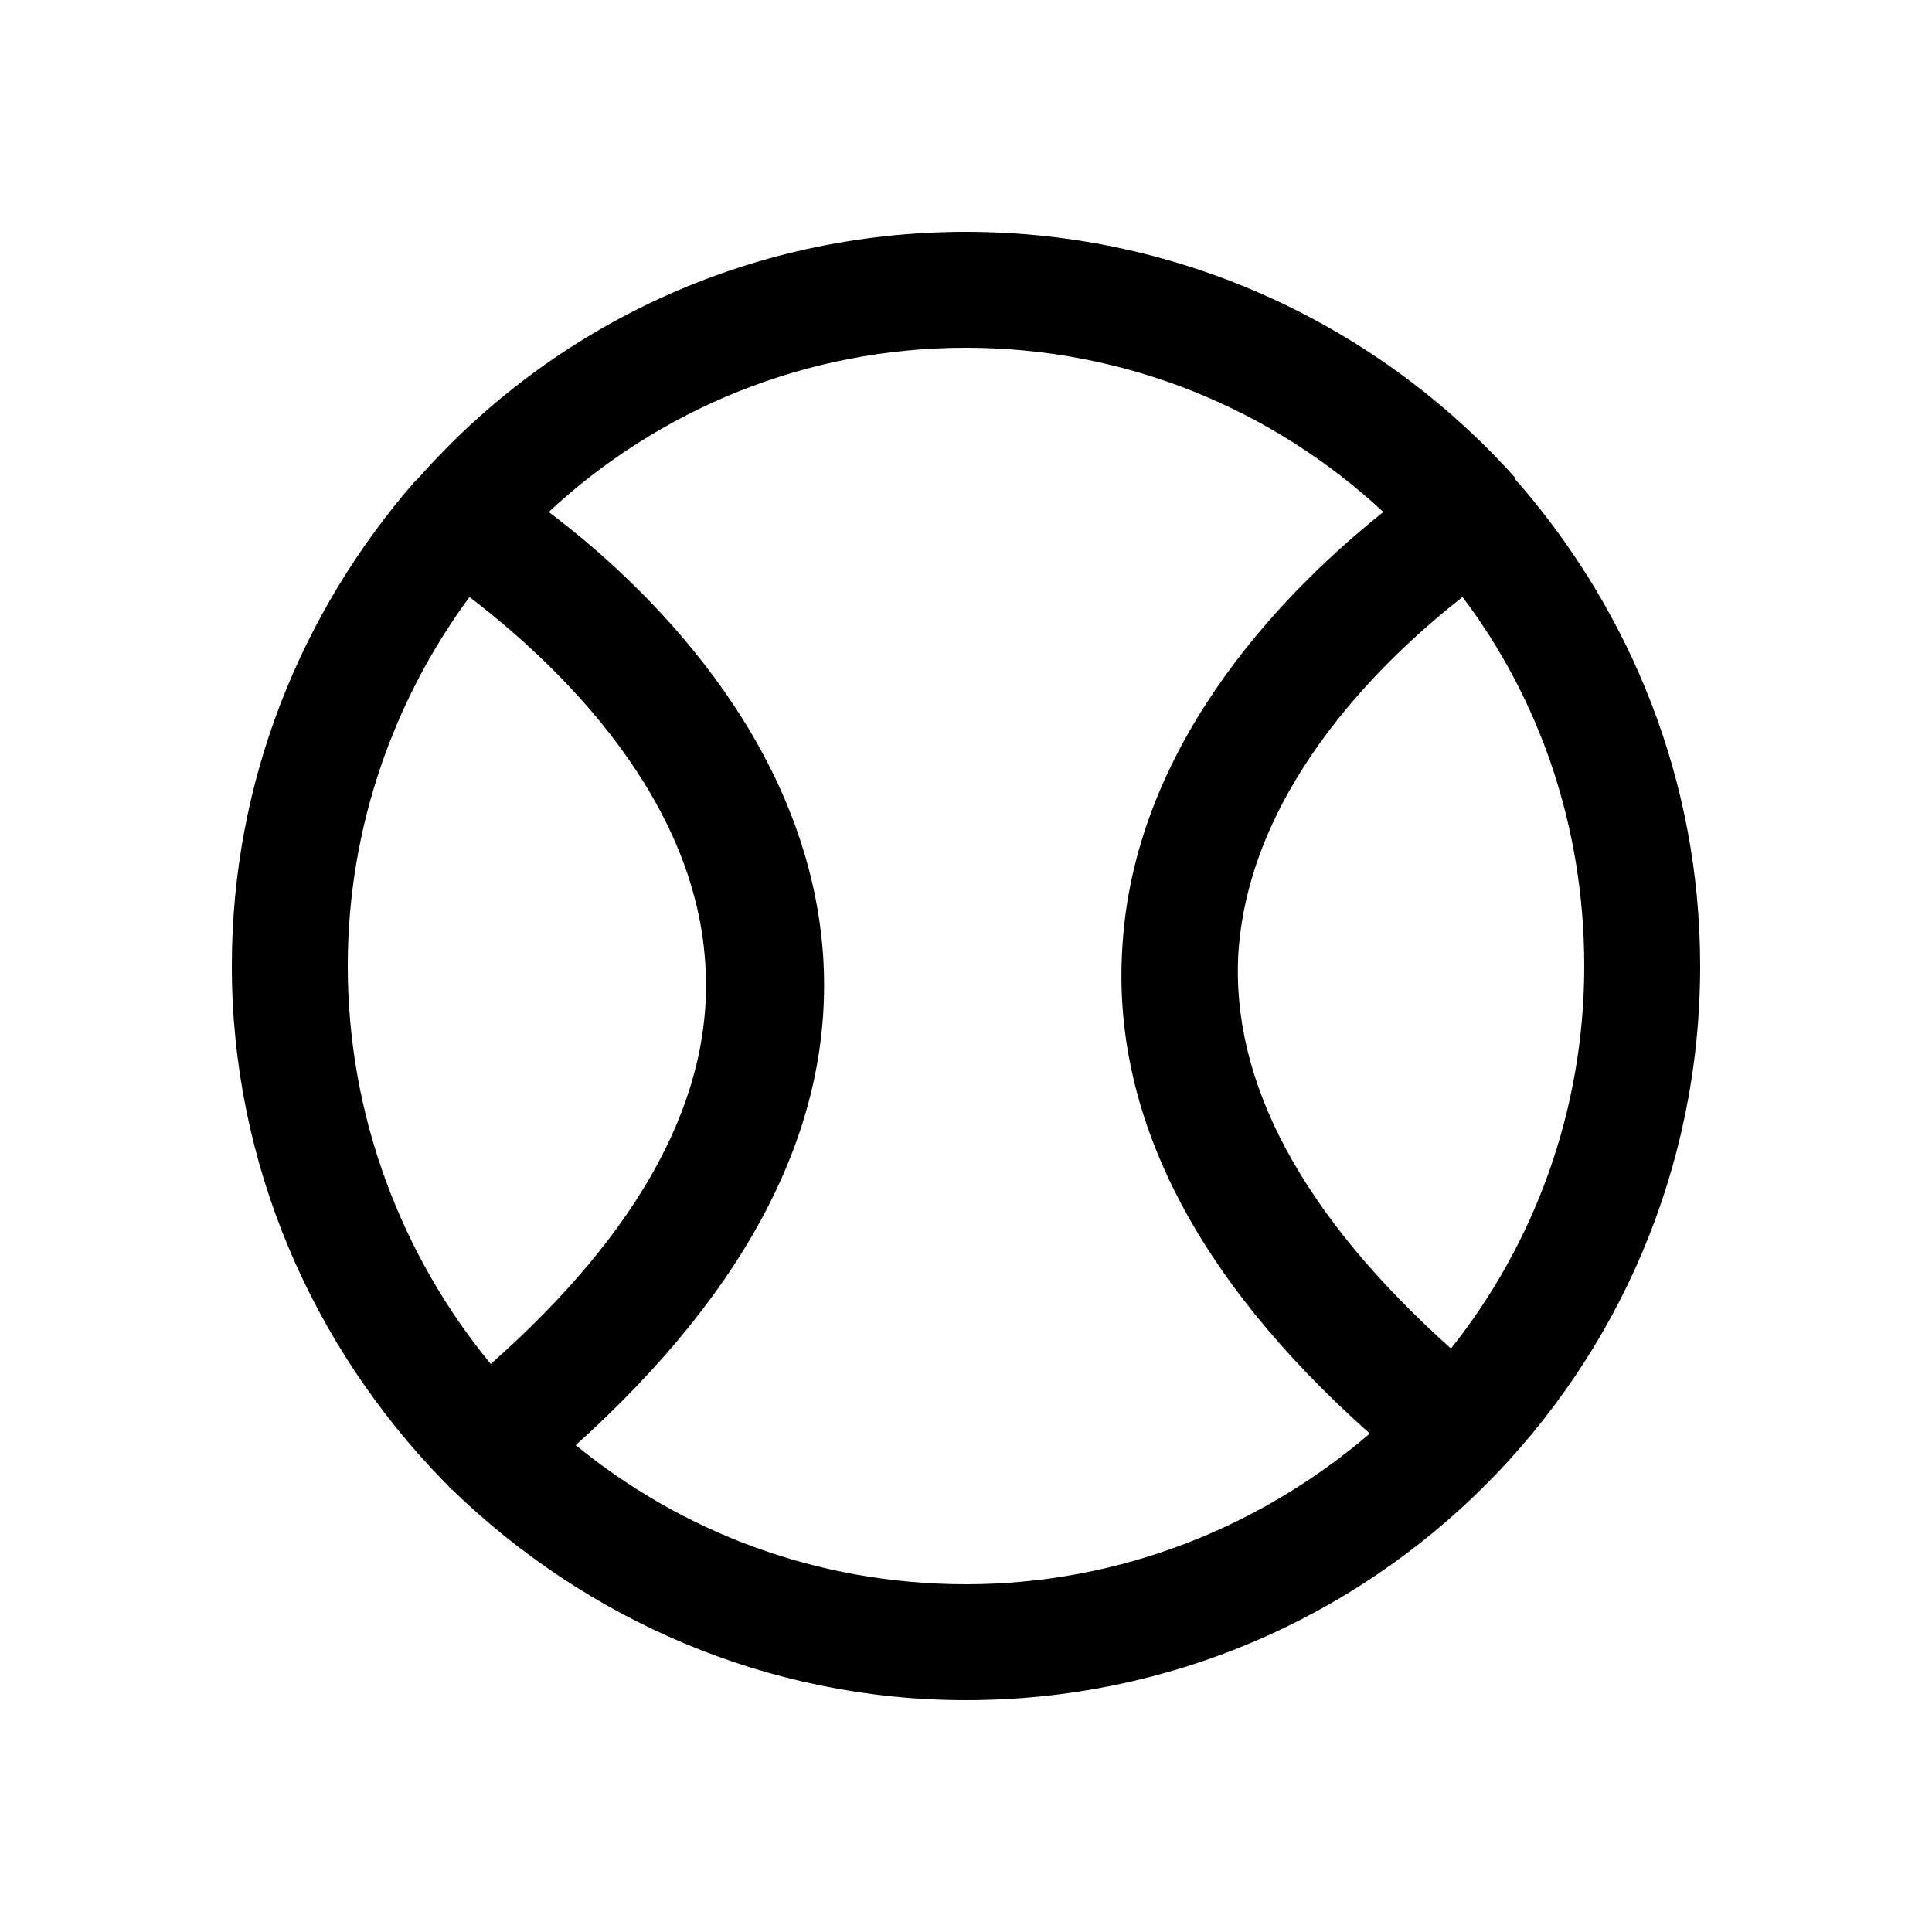 <?xml version="1.0" encoding="UTF-8"?>
<svg xmlns="http://www.w3.org/2000/svg" width="1200pt" height="1200pt" version="1.1" viewBox="0 0 1200 1200">
  <path d="m943.2 300c-1.199-1.199-2.398-2.398-2.398-3.602-84-93.598-206.4-152.4-340.8-152.4-135.6 0-256.8 58.801-339.6 152.4-1.199 1.199-2.398 2.398-3.602 3.602-69.598 80.398-112.8 184.8-112.8 300 0 123.6 50.398 236.4 130.8 319.2 1.199 1.199 1.199 1.199 2.398 2.398l1.199 1.199c1.199 1.199 1.199 2.398 2.398 2.398 82.805 80.406 195.6 130.8 319.2 130.8 252 0 456-204 456-456 0-115.2-43.199-219.6-112.8-300zm-42 537.6c-92.398-82.801-136.8-165.6-132-246 7.199-105.6 94.801-186 139.2-220.8 48 63.602 75.602 142.8 75.602 229.2 0 90-31.199 172.8-82.801 237.6zm-609.6-466.8c45.602 34.801 139.2 117.6 146.4 226.8 6 82.801-39.602 166.8-133.2 249.6-55.199-67.203-88.801-153.6-88.801-247.2 0-86.398 28.801-165.6 75.602-229.2zm66 526.8c109.2-98.398 160.8-200.4 153.6-304.8-9.602-134.4-112.8-231.6-170.4-274.8 68.395-63.602 159.59-102 259.2-102s190.8 38.398 259.2 102c-54 43.199-153.6 138-162 268.8-7.199 104.4 44.398 206.4 153.6 303.6-67.199 57.598-154.8 93.598-250.8 93.598-92.398 0-176.4-32.398-242.4-86.398z"></path>
</svg>
